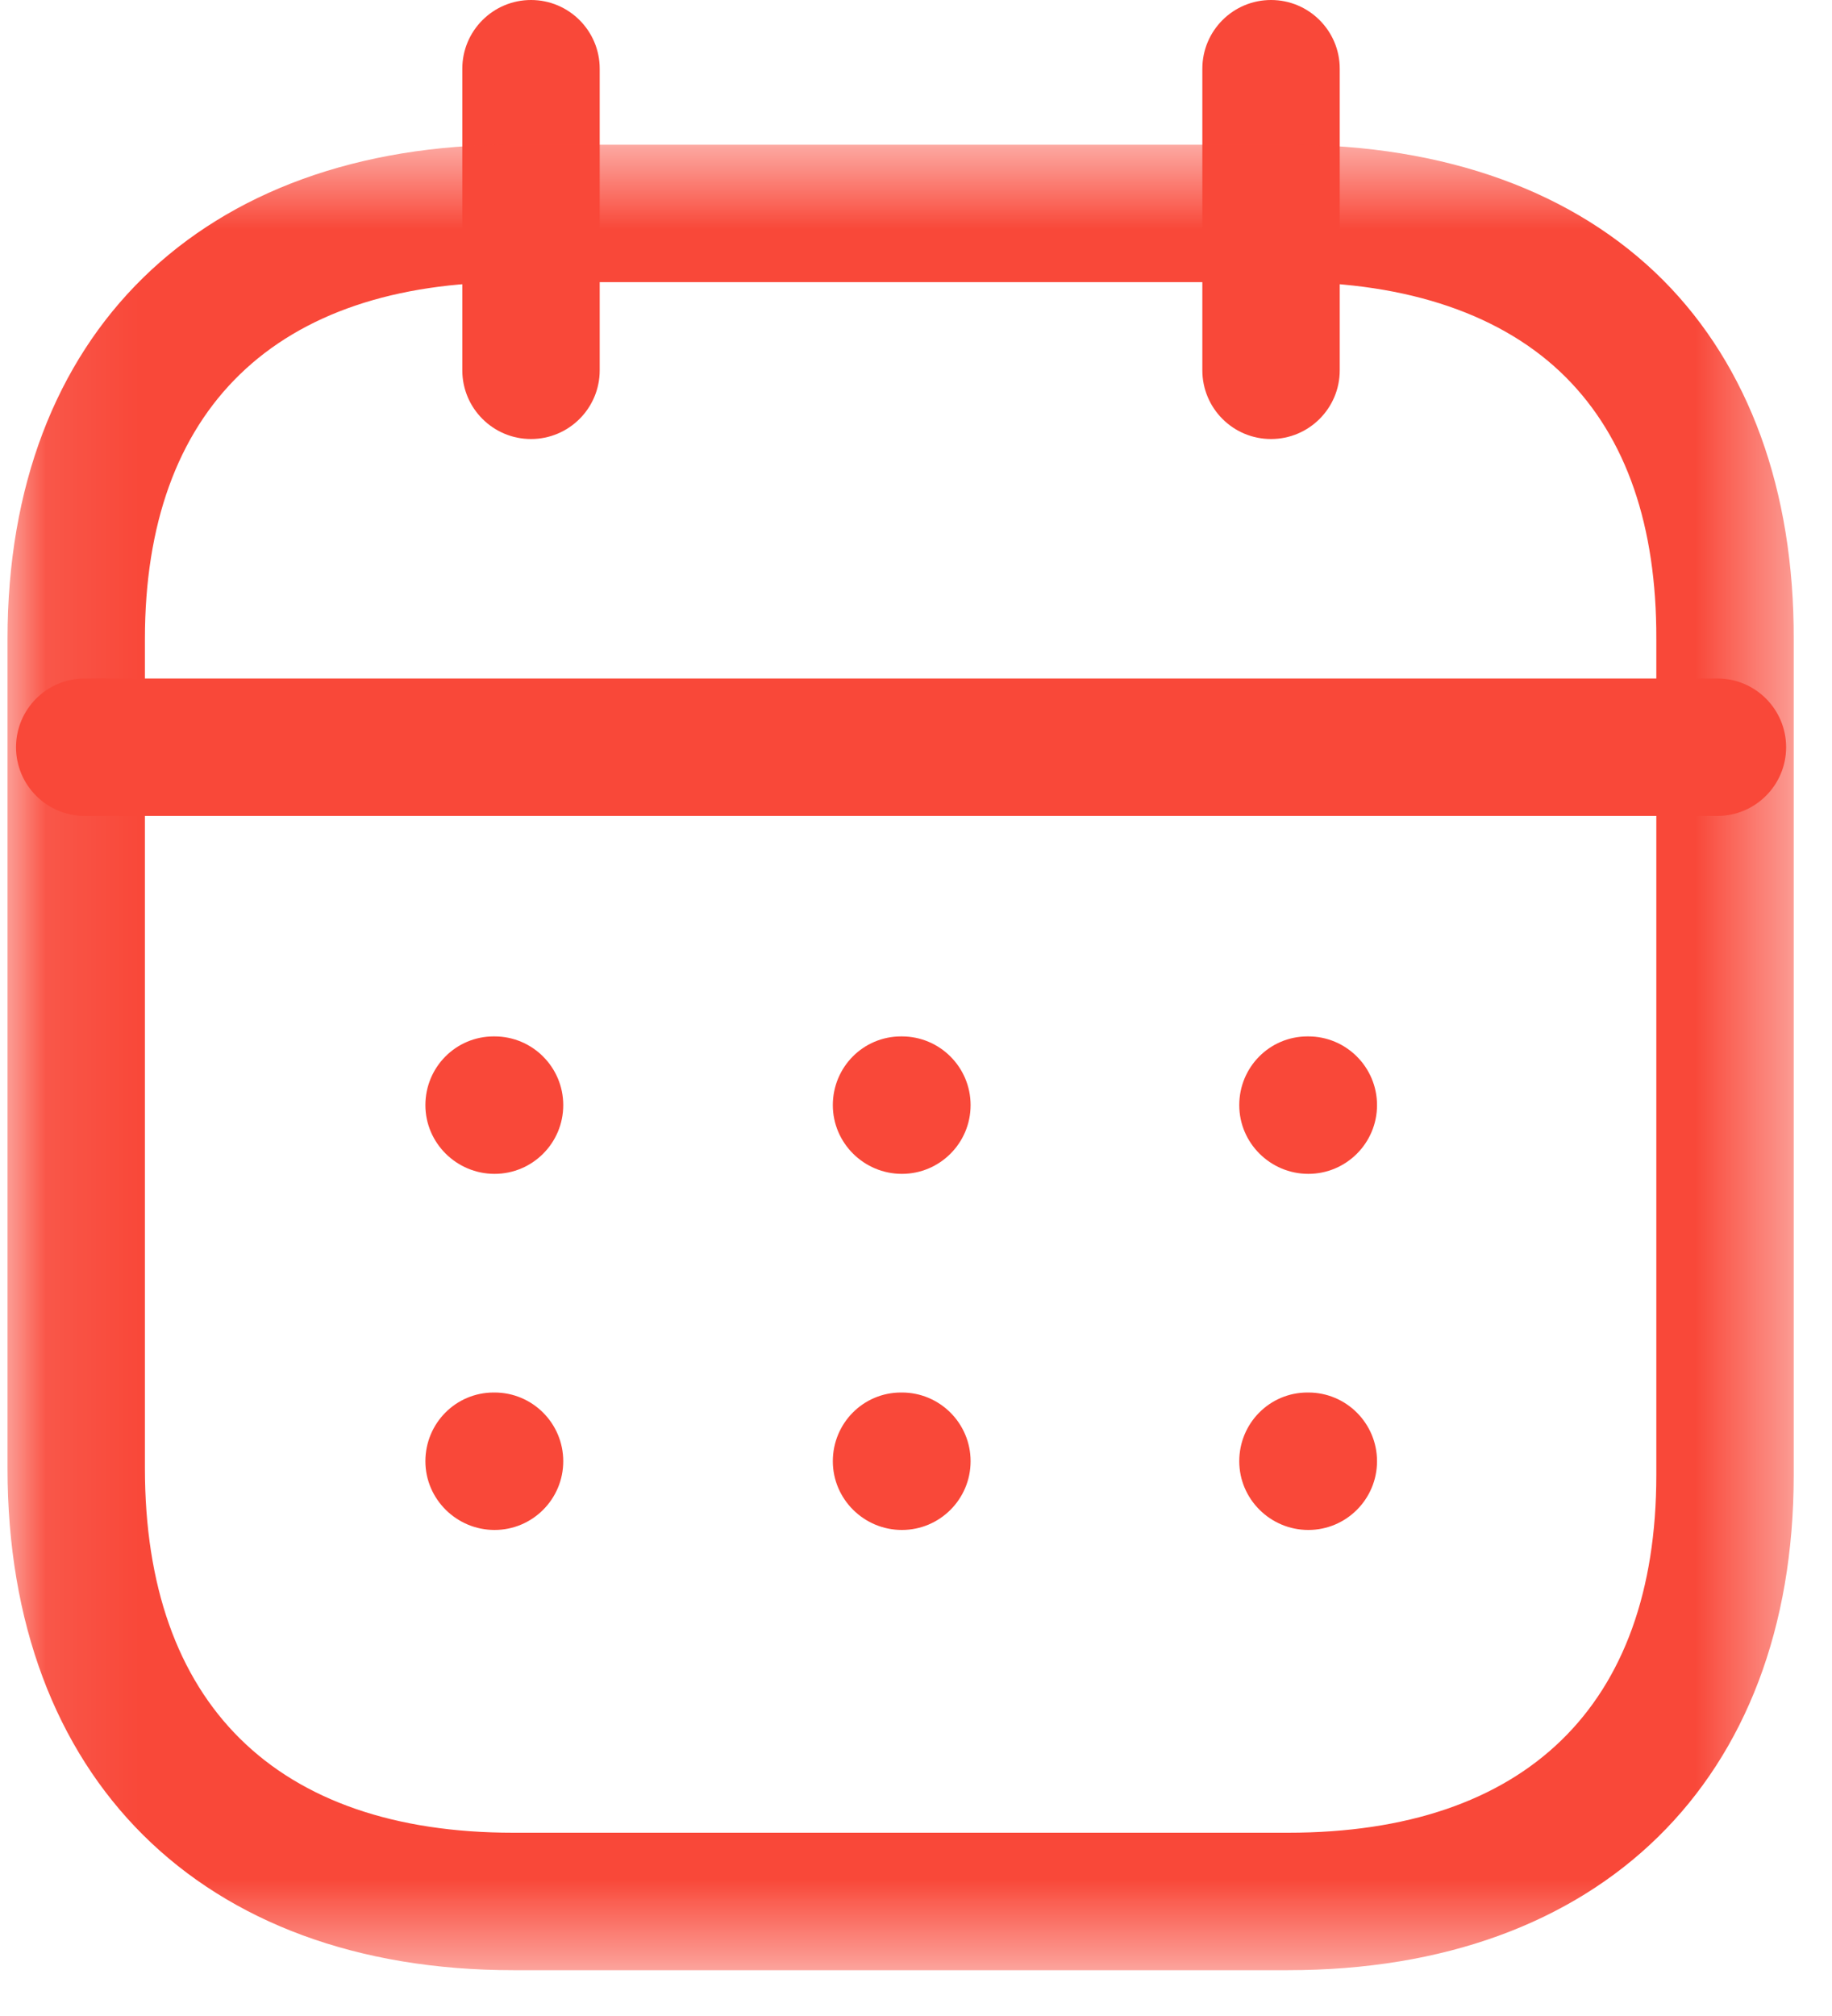 <svg width="20" height="22" viewBox="0 0 20 22" fill="none" xmlns="http://www.w3.org/2000/svg">
<path fill-rule="evenodd" clip-rule="evenodd" d="M18.749 8.904H0.925C0.511 8.904 0.175 8.568 0.175 8.154C0.175 7.74 0.511 7.404 0.925 7.404H18.749C19.163 7.404 19.499 7.74 19.499 8.154C19.499 8.568 19.163 8.904 18.749 8.904Z" fill="#F94839"/>
<path fill-rule="evenodd" clip-rule="evenodd" d="M14.283 12.81C13.869 12.81 13.529 12.474 13.529 12.06C13.529 11.646 13.86 11.31 14.274 11.31H14.283C14.697 11.31 15.033 11.646 15.033 12.06C15.033 12.474 14.697 12.81 14.283 12.81Z" fill="#F94839"/>
<path fill-rule="evenodd" clip-rule="evenodd" d="M9.846 12.81C9.432 12.81 9.092 12.474 9.092 12.06C9.092 11.646 9.423 11.31 9.837 11.31H9.846C10.26 11.31 10.596 11.646 10.596 12.06C10.596 12.474 10.26 12.81 9.846 12.81Z" fill="#F94839"/>
<path fill-rule="evenodd" clip-rule="evenodd" d="M5.399 12.81C4.985 12.81 4.644 12.474 4.644 12.06C4.644 11.646 4.976 11.31 5.39 11.31H5.399C5.813 11.31 6.149 11.646 6.149 12.06C6.149 12.474 5.813 12.81 5.399 12.81Z" fill="#F94839"/>
<path fill-rule="evenodd" clip-rule="evenodd" d="M14.283 16.696C13.869 16.696 13.529 16.36 13.529 15.946C13.529 15.532 13.86 15.196 14.274 15.196H14.283C14.697 15.196 15.033 15.532 15.033 15.946C15.033 16.36 14.697 16.696 14.283 16.696Z" fill="#F94839"/>
<path fill-rule="evenodd" clip-rule="evenodd" d="M9.846 16.696C9.432 16.696 9.092 16.36 9.092 15.946C9.092 15.532 9.423 15.196 9.837 15.196H9.846C10.26 15.196 10.596 15.532 10.596 15.946C10.596 16.36 10.26 16.696 9.846 16.696Z" fill="#F94839"/>
<path fill-rule="evenodd" clip-rule="evenodd" d="M5.399 16.696C4.985 16.696 4.644 16.36 4.644 15.946C4.644 15.532 4.976 15.196 5.39 15.196H5.399C5.813 15.196 6.149 15.532 6.149 15.946C6.149 16.36 5.813 16.696 5.399 16.696Z" fill="#F94839"/>
<path fill-rule="evenodd" clip-rule="evenodd" d="M13.876 4.791C13.461 4.791 13.126 4.455 13.126 4.041V0.75C13.126 0.336 13.461 0 13.876 0C14.29 0 14.626 0.336 14.626 0.75V4.041C14.626 4.455 14.29 4.791 13.876 4.791Z" fill="#F94839"/>
<path fill-rule="evenodd" clip-rule="evenodd" d="M5.797 4.791C5.383 4.791 5.047 4.455 5.047 4.041V0.75C5.047 0.336 5.383 0 5.797 0C6.211 0 6.547 0.336 6.547 0.75V4.041C6.547 4.455 6.211 4.791 5.797 4.791Z" fill="#F94839"/>
<mask id="mask0" style="mask-type:alpha" maskUnits="userSpaceOnUse" x="0" y="1" width="20" height="21">
<path fill-rule="evenodd" clip-rule="evenodd" d="M0.082 1.579H19.582V21.5H0.082V1.579Z" fill="white"/>
</mask>
<g mask="url(#mask0)">
<path fill-rule="evenodd" clip-rule="evenodd" d="M5.603 3.079C3.01 3.079 1.582 4.462 1.582 6.973V16.022C1.582 18.588 3.01 20 5.603 20H14.061C16.654 20 18.082 18.614 18.082 16.098V6.973C18.086 5.738 17.754 4.778 17.095 4.118C16.417 3.438 15.372 3.079 14.07 3.079H5.603ZM14.061 21.5H5.603C2.198 21.5 0.082 19.401 0.082 16.022V6.973C0.082 3.645 2.198 1.579 5.603 1.579H14.07C15.779 1.579 17.192 2.091 18.157 3.058C19.094 3.999 19.587 5.352 19.582 6.975V16.098C19.582 19.43 17.466 21.5 14.061 21.5Z" fill="#F94839"/>
</g>
</svg>
